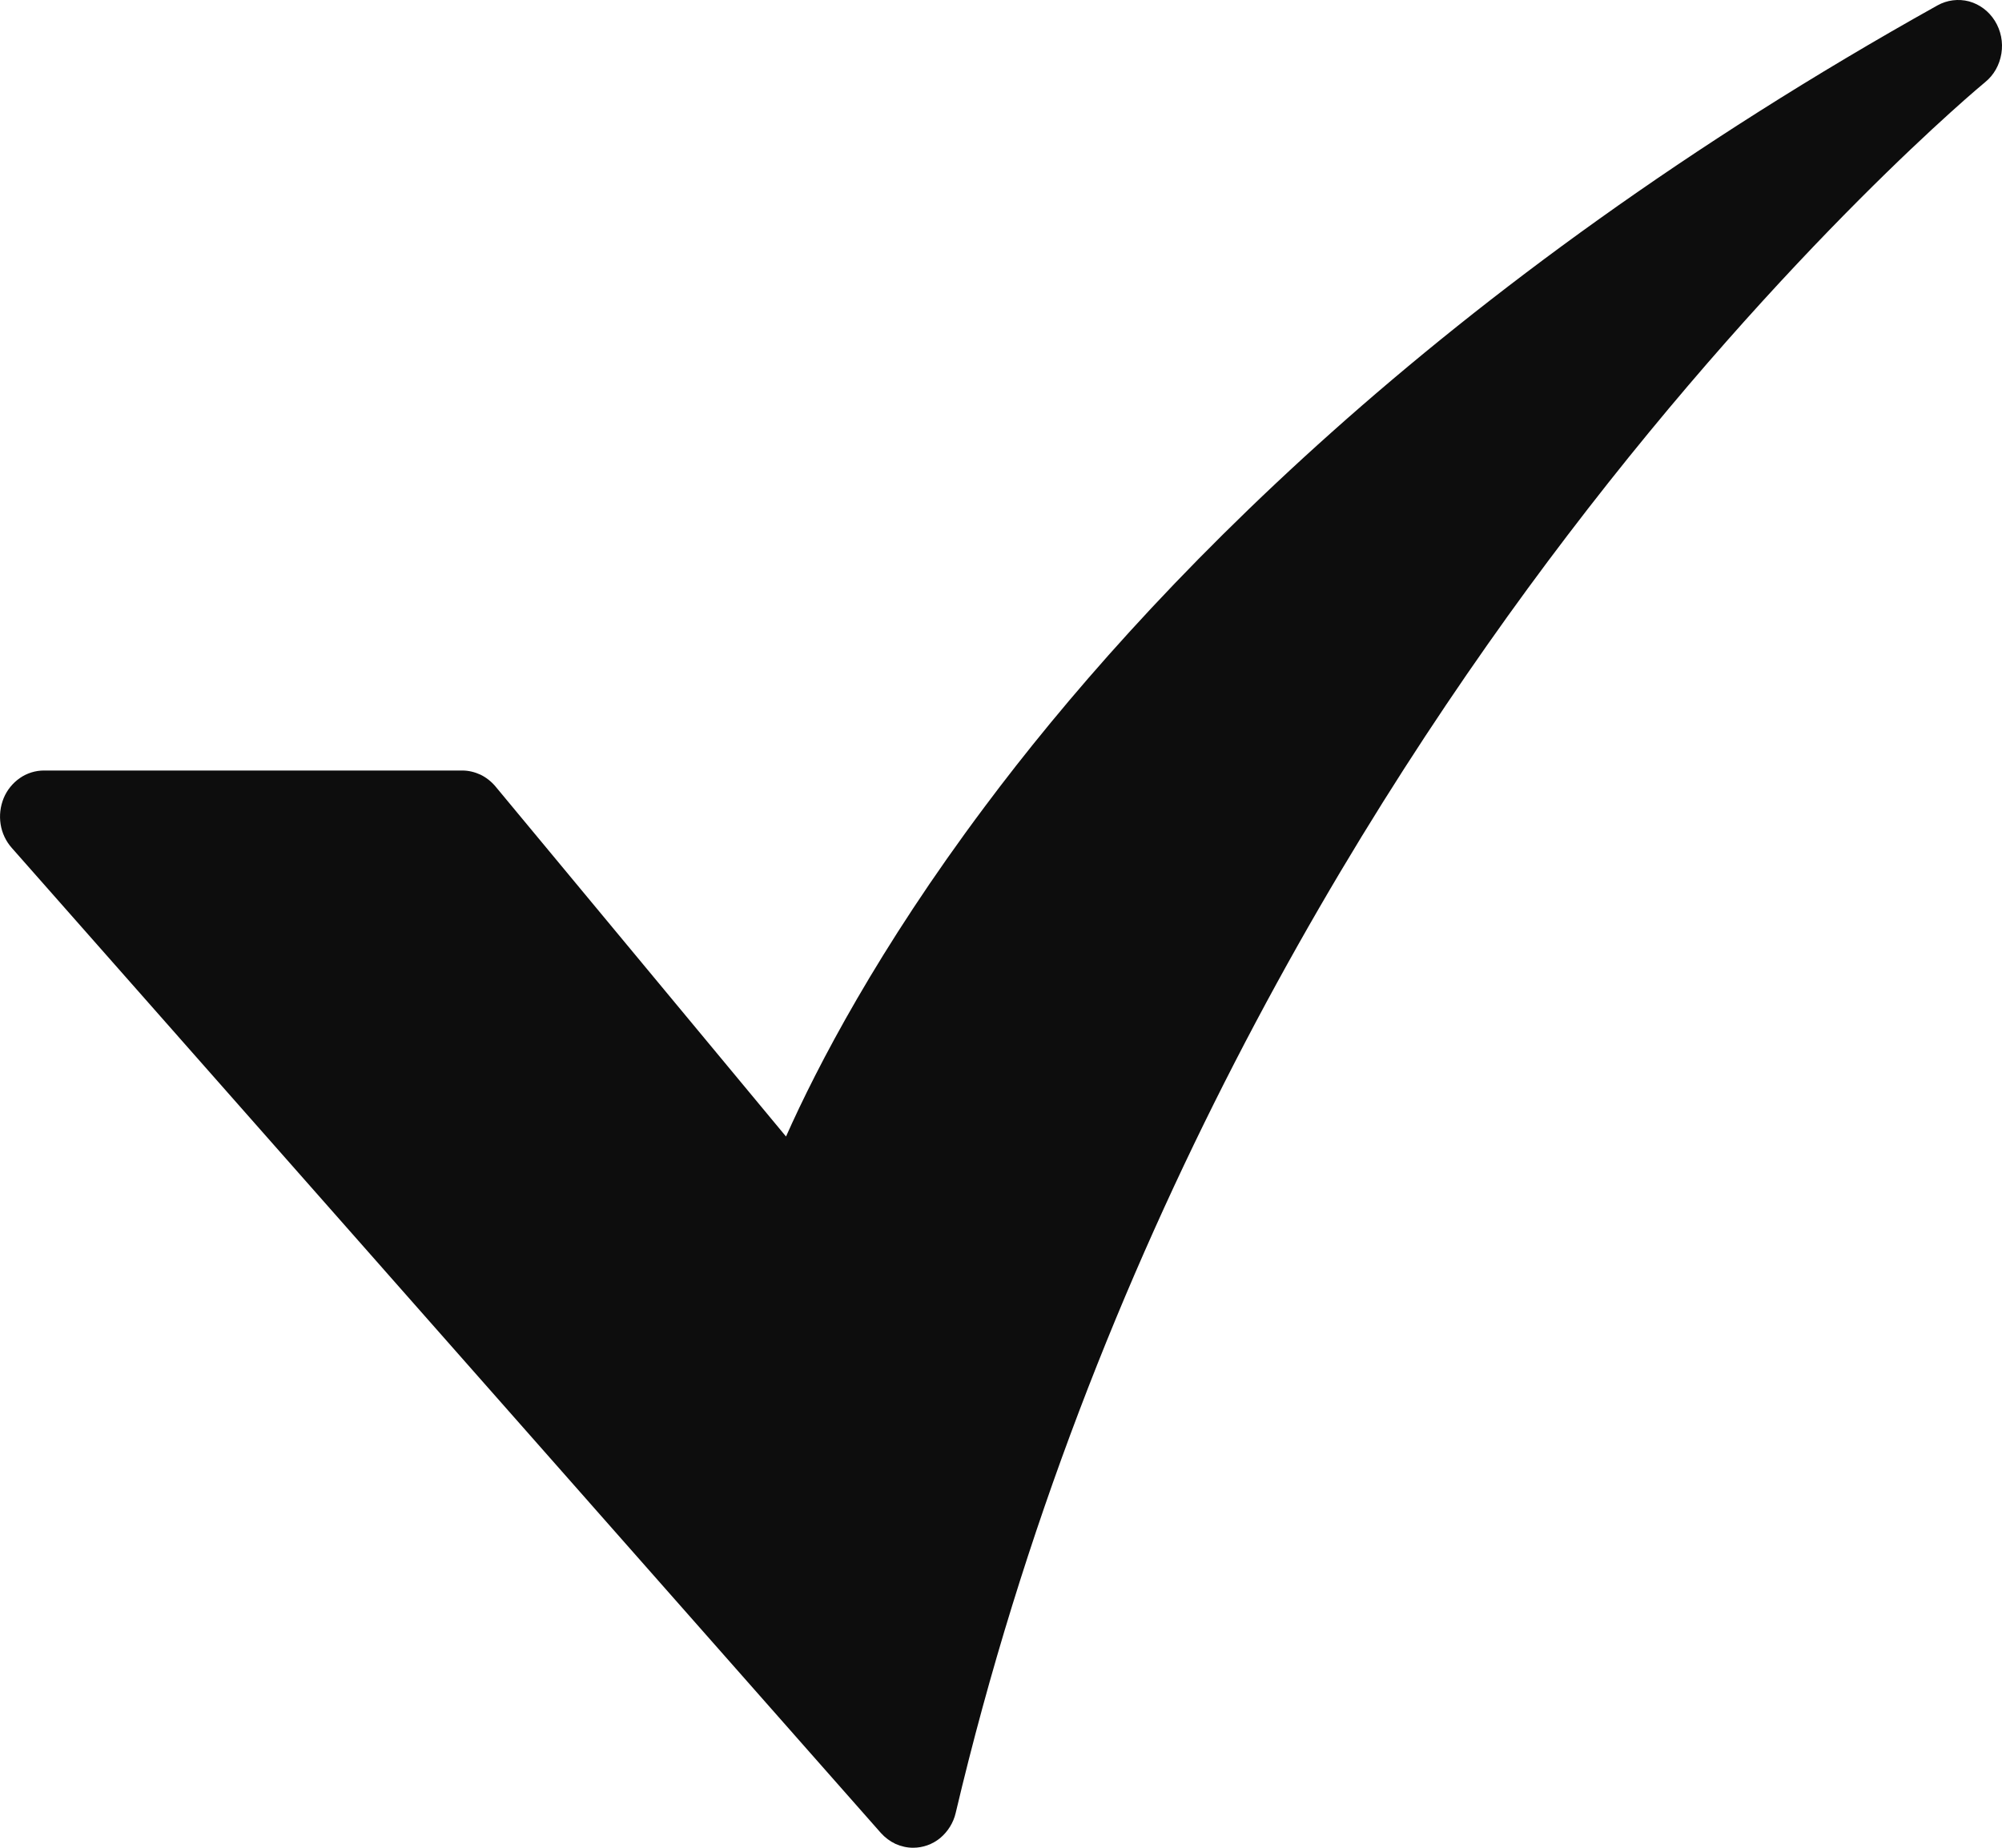 <?xml version="1.0" encoding="UTF-8"?> <svg xmlns="http://www.w3.org/2000/svg" width="13" height="12" viewBox="0 0 13 12" fill="none"><path d="M5.929 12C5.89 12 5.851 11.991 5.815 11.975C5.779 11.958 5.747 11.934 5.72 11.904L0.076 5.506C0.038 5.463 0.013 5.41 0.004 5.353C-0.005 5.295 0.002 5.237 0.024 5.183C0.046 5.13 0.083 5.085 0.129 5.053C0.175 5.021 0.23 5.004 0.285 5.004H3.002C3.043 5.004 3.083 5.014 3.12 5.031C3.157 5.049 3.19 5.075 3.217 5.107L5.104 7.381C5.307 6.925 5.702 6.164 6.395 5.238C7.418 3.868 9.323 1.854 12.581 0.035C12.644 -8.32163e-05 12.717 -0.009 12.786 0.009C12.855 0.028 12.915 0.073 12.954 0.136C12.993 0.199 13.008 0.274 12.996 0.348C12.984 0.422 12.947 0.488 12.89 0.534C12.878 0.544 11.622 1.581 10.176 3.48C8.845 5.227 7.077 8.084 6.206 11.773C6.191 11.838 6.155 11.895 6.105 11.937C6.055 11.978 5.993 12 5.929 12L5.929 12Z" fill="#0D0D0D"></path></svg> 